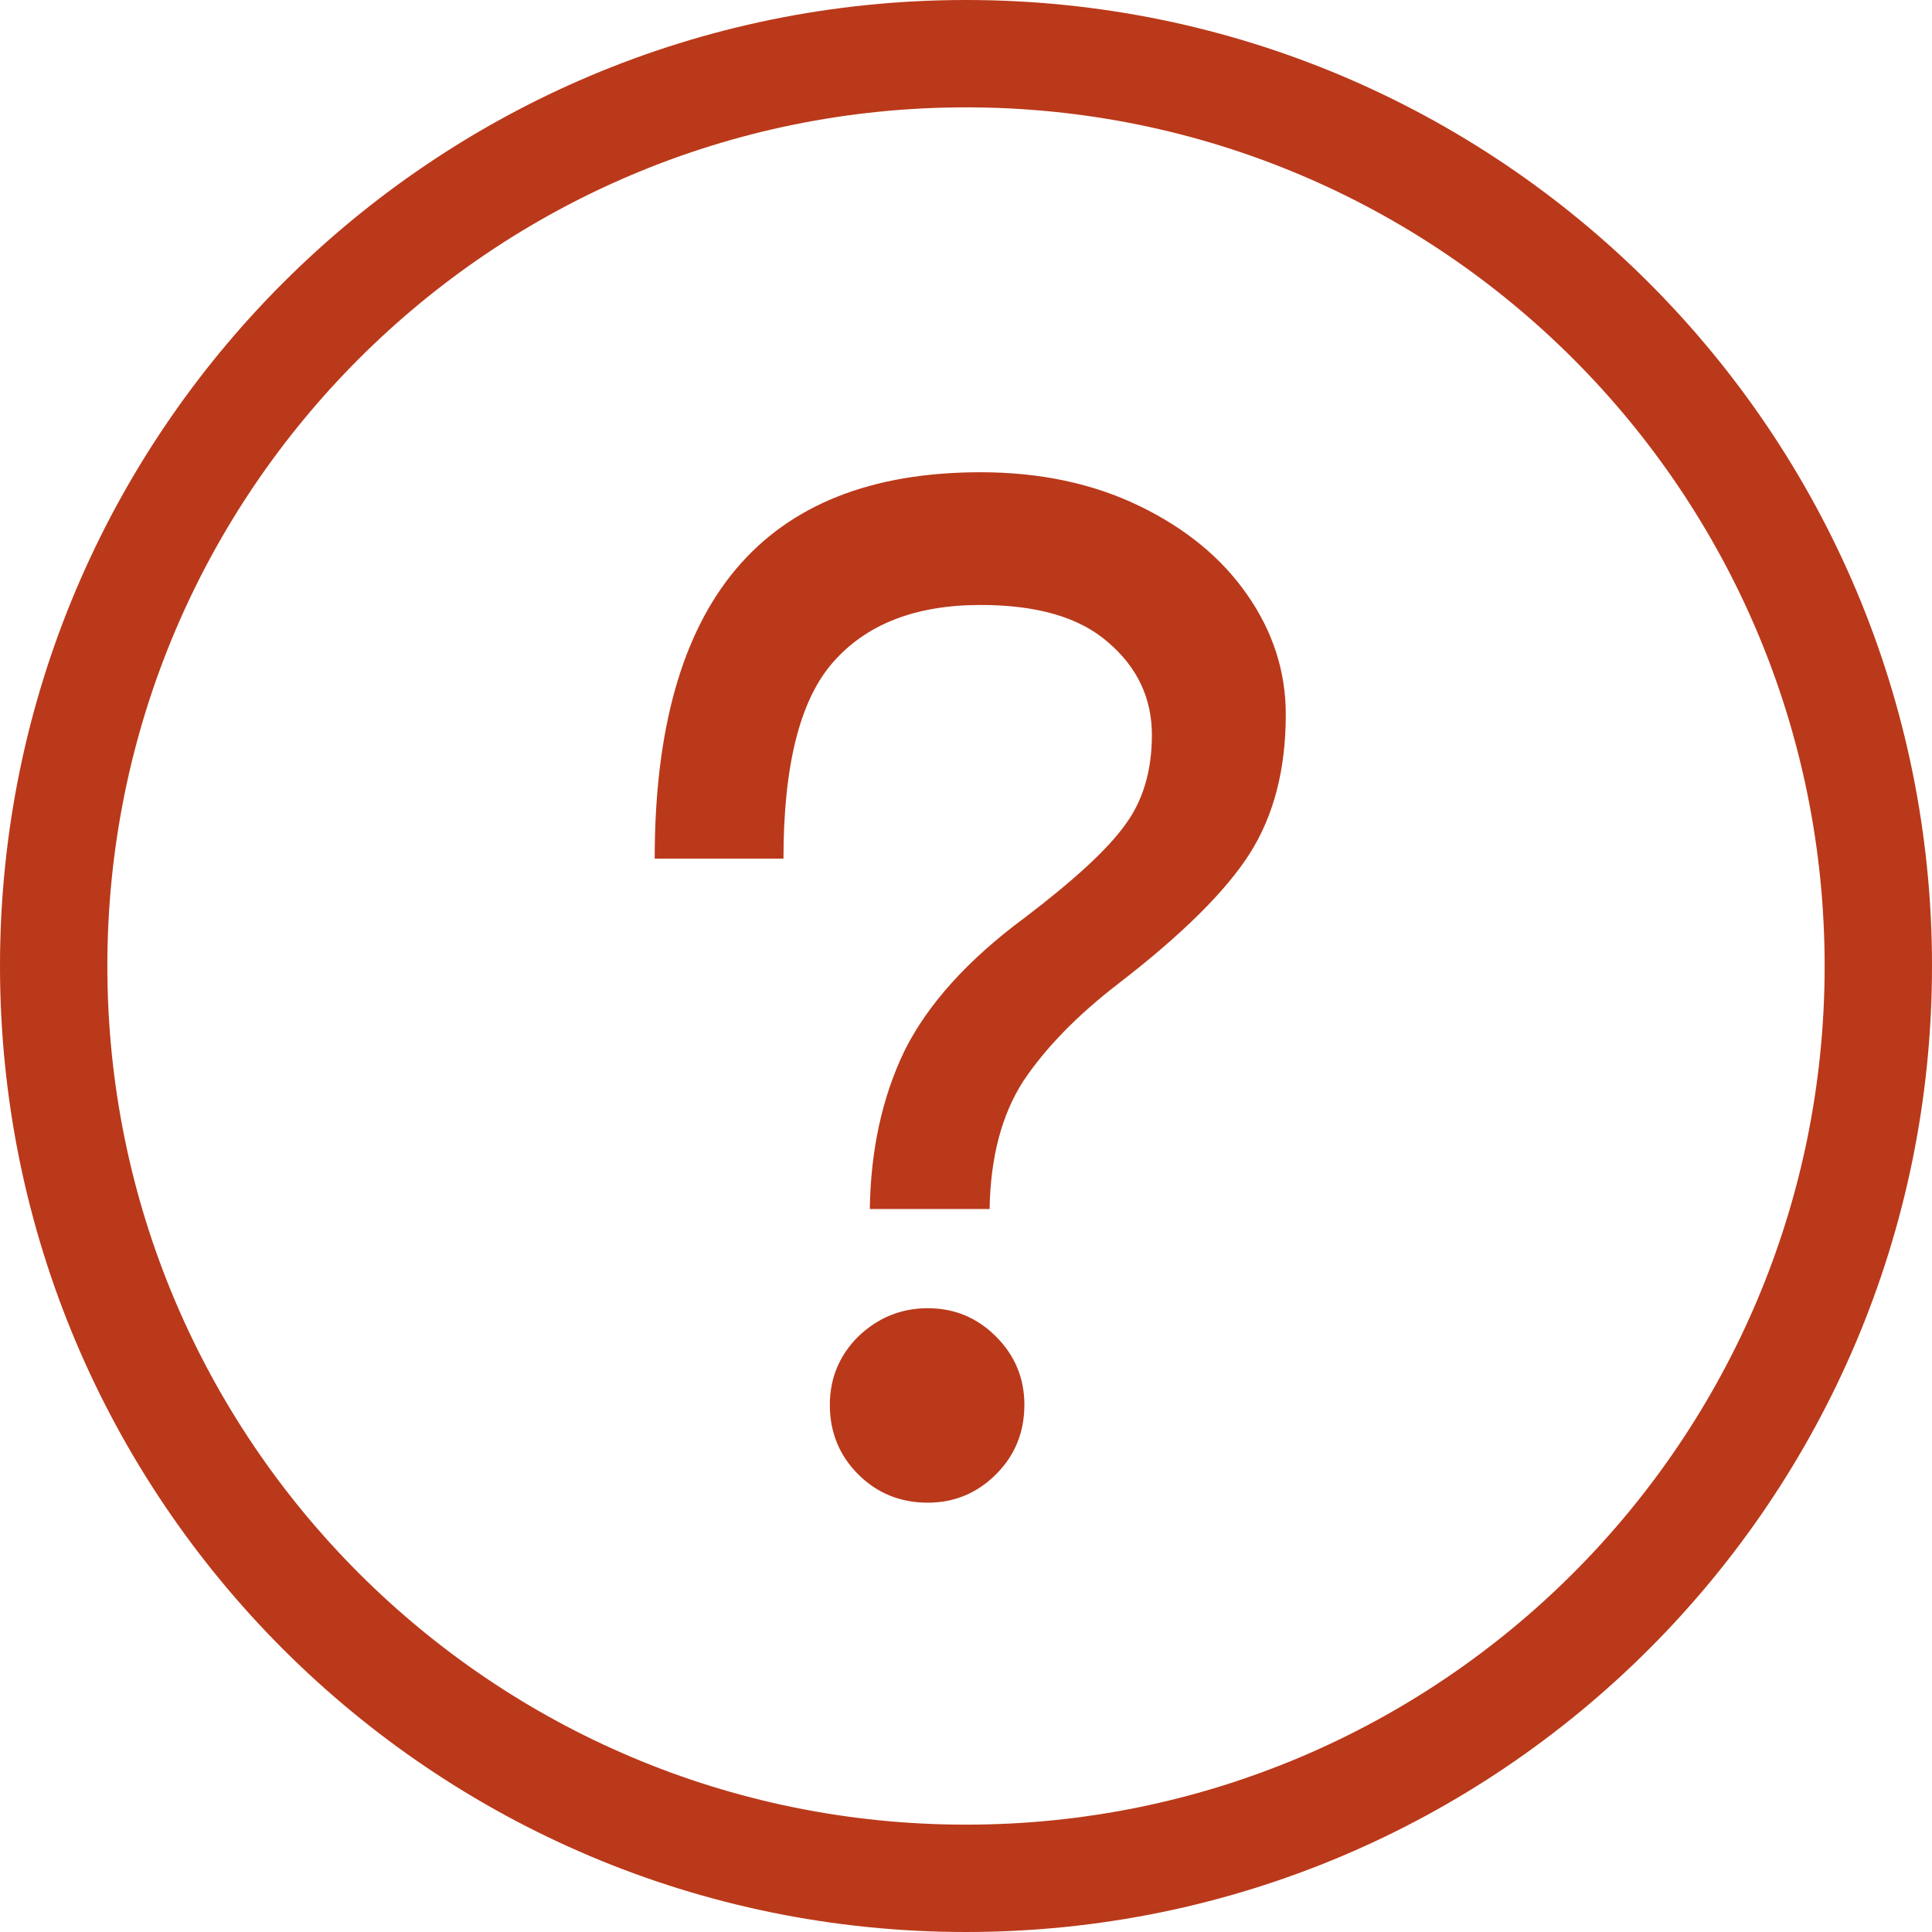 <?xml version="1.0" encoding="UTF-8"?> <svg xmlns="http://www.w3.org/2000/svg" width="23" height="23" viewBox="0 0 23 23" fill="none"> <path fill-rule="evenodd" clip-rule="evenodd" d="M11.5 21.722C17.146 21.722 21.722 17.146 21.722 11.5C21.722 5.854 17.146 1.278 11.5 1.278C5.854 1.278 1.278 5.854 1.278 11.5C1.278 17.146 5.854 21.722 11.5 21.722ZM11.5 23C17.851 23 23 17.851 23 11.5C23 5.149 17.851 0 11.5 0C5.149 0 0 5.149 0 11.5C0 17.851 5.149 23 11.5 23Z" fill="#BA391A"></path> <path d="M7.794 10.222C7.794 7.156 9.087 5.622 11.673 5.622C12.379 5.622 13.007 5.755 13.559 6.021C14.111 6.287 14.541 6.639 14.847 7.079C15.154 7.519 15.307 7.994 15.307 8.505C15.307 9.159 15.164 9.711 14.878 10.161C14.592 10.611 14.07 11.127 13.314 11.71C12.823 12.088 12.445 12.476 12.179 12.875C11.924 13.274 11.791 13.78 11.781 14.393H10.355C10.365 13.688 10.503 13.059 10.769 12.507C11.045 11.955 11.52 11.428 12.195 10.928C12.787 10.478 13.186 10.11 13.391 9.824C13.605 9.537 13.713 9.18 13.713 8.75C13.713 8.311 13.539 7.943 13.191 7.646C12.854 7.35 12.348 7.202 11.673 7.202C10.896 7.202 10.309 7.432 9.91 7.892C9.521 8.341 9.327 9.118 9.327 10.222H7.794ZM11.045 17.889C10.717 17.889 10.441 17.776 10.217 17.552C9.992 17.327 9.879 17.051 9.879 16.724C9.879 16.407 9.992 16.136 10.217 15.911C10.452 15.686 10.728 15.574 11.045 15.574C11.361 15.574 11.632 15.686 11.857 15.911C12.082 16.136 12.195 16.407 12.195 16.724C12.195 17.051 12.082 17.327 11.857 17.552C11.632 17.776 11.361 17.889 11.045 17.889Z" fill="#BA391A"></path> </svg> 